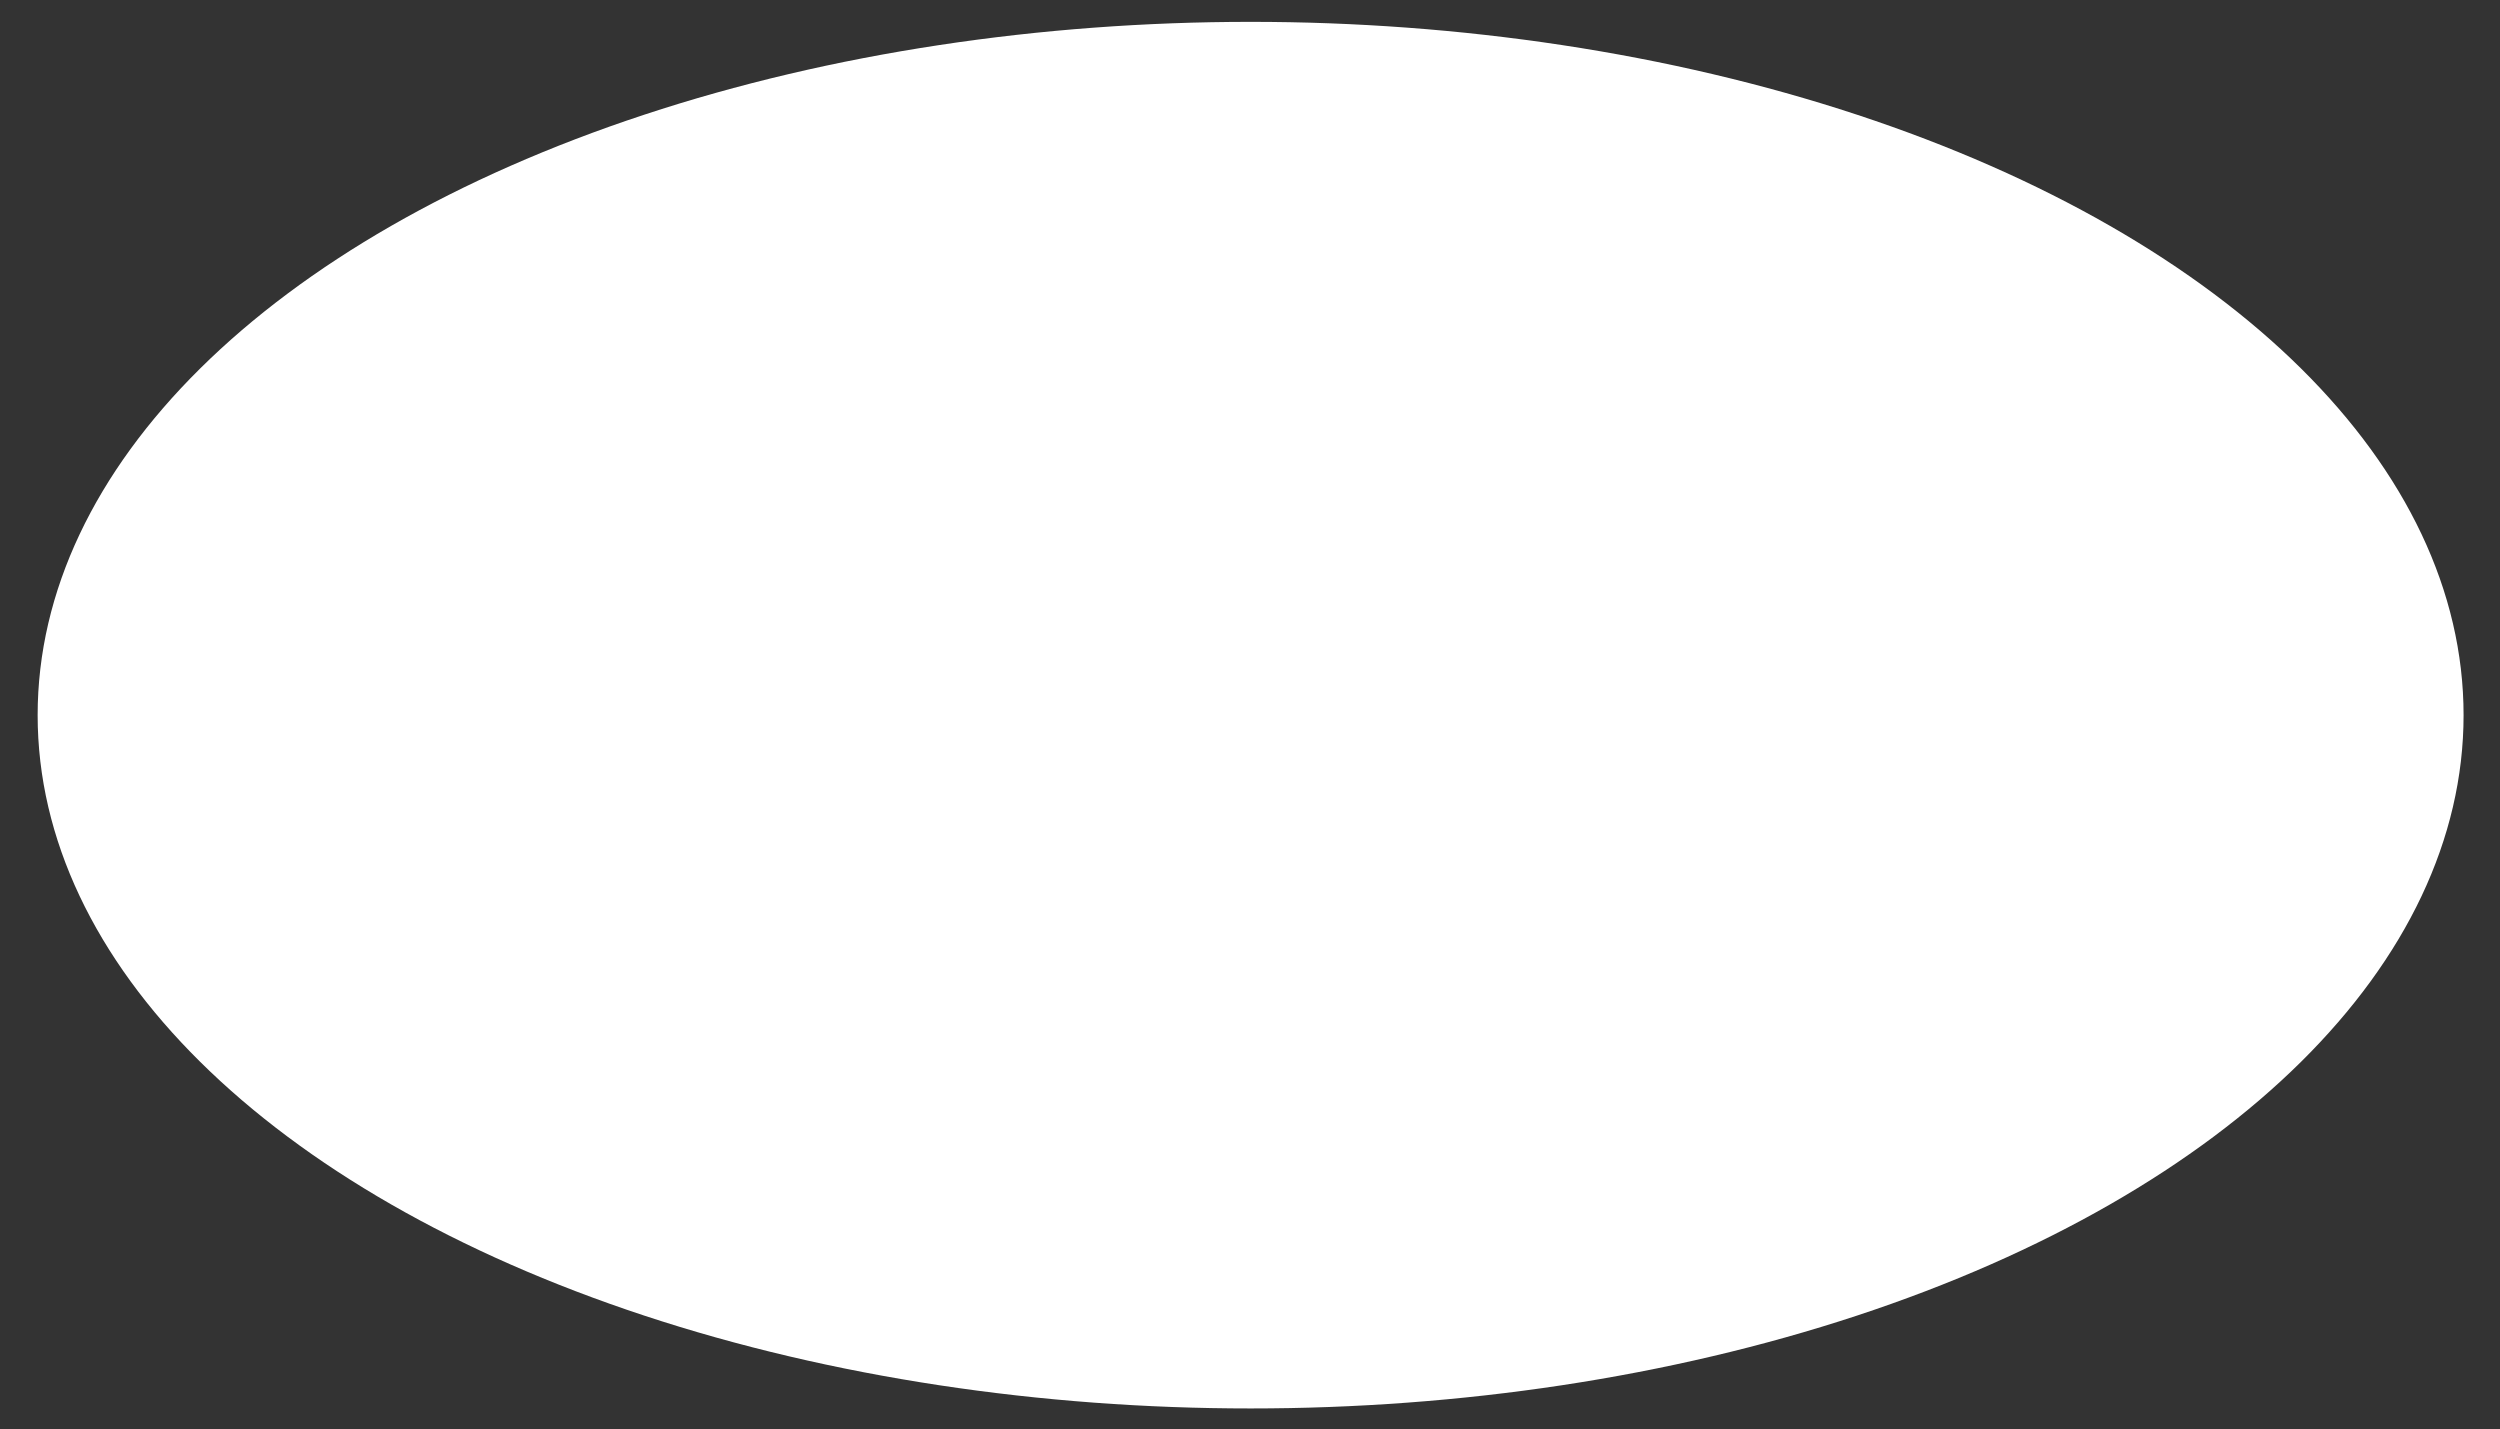 <?xml version="1.0" encoding="utf-8"?>
<!-- Generator: Adobe Illustrator 25.3.1, SVG Export Plug-In . SVG Version: 6.00 Build 0)  -->
<svg version="1.1" id="Laag_1" xmlns="http://www.w3.org/2000/svg" xmlns:xlink="http://www.w3.org/1999/xlink" x="0px" y="0px"
	 viewBox="0 0 205.9 117.7" style="enable-background:new 0 0 205.9 117.7;" xml:space="preserve">
<rect x="0" y="0" width="205.9" height="117.7" fill="#333333" stroke="none"/>
<style type="text/css">
	.st0{fill:#FFFFFF;}
</style>
<ellipse class="st0" cx="103" cy="58.9" rx="99.9" ry="57.1"/>
</svg>
